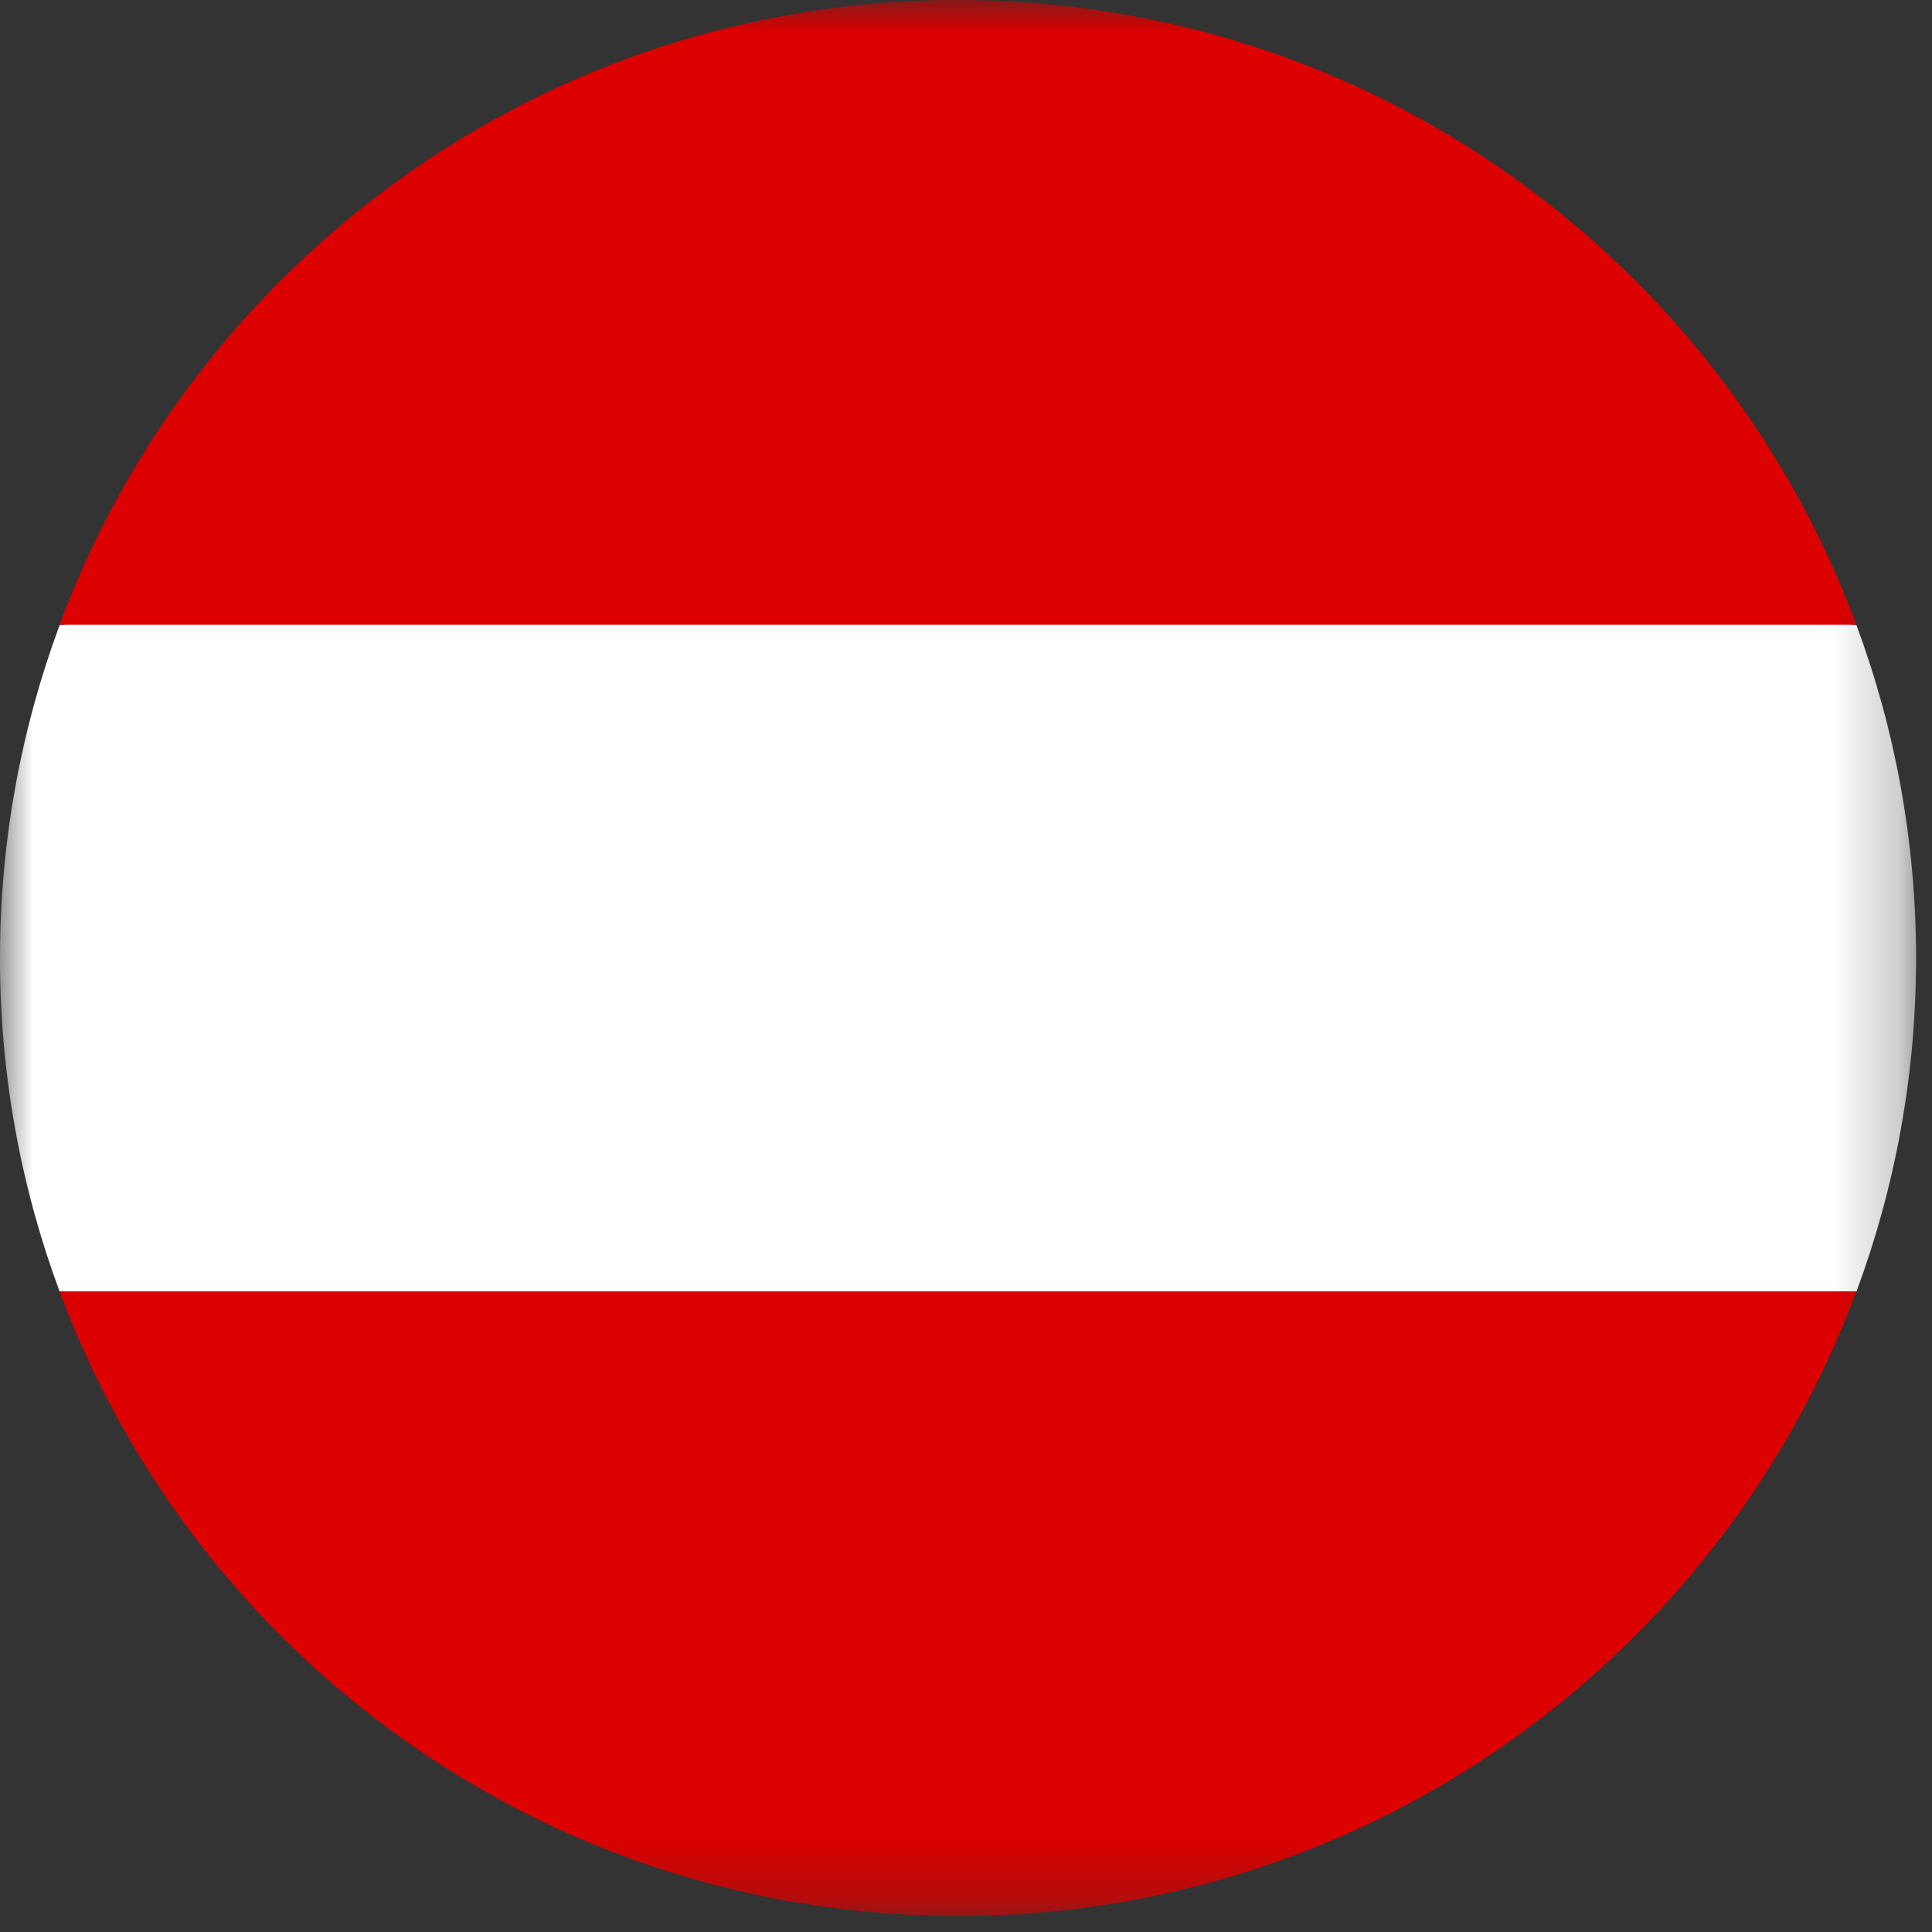 <svg width="29" height="29" viewBox="0 0 29 29" fill="none" xmlns="http://www.w3.org/2000/svg">
<rect x="0" y="0" width="29" height="29" fill="#333333" stroke="none"/>
<mask id="mask0_482_7007" style="mask-type:luminance" maskUnits="userSpaceOnUse" x="0" y="0" width="29" height="29">
<path d="M28.761 0H0V28.761H28.761V0Z" fill="white"/>
</mask>
<g mask="url(#mask0_482_7007)">
<path d="M27.866 19.387C28.444 17.829 28.761 16.144 28.761 14.385C28.761 12.626 28.444 10.941 27.866 9.383L14.38 8.133L0.895 9.383C0.317 10.941 0 12.626 0 14.385C0 16.144 0.317 17.829 0.895 19.387L14.38 20.637L27.866 19.387Z" fill="white"/>
<path d="M14.379 28.761C20.561 28.761 25.832 24.859 27.864 19.383H0.893C2.925 24.859 8.195 28.761 14.379 28.761Z" fill="#DD0000"/>
<path d="M14.379 0C8.195 0 2.925 3.902 0.893 9.378H27.864C25.832 3.902 20.561 0 14.379 0Z" fill="#DD0000"/>
</g>
</svg>
